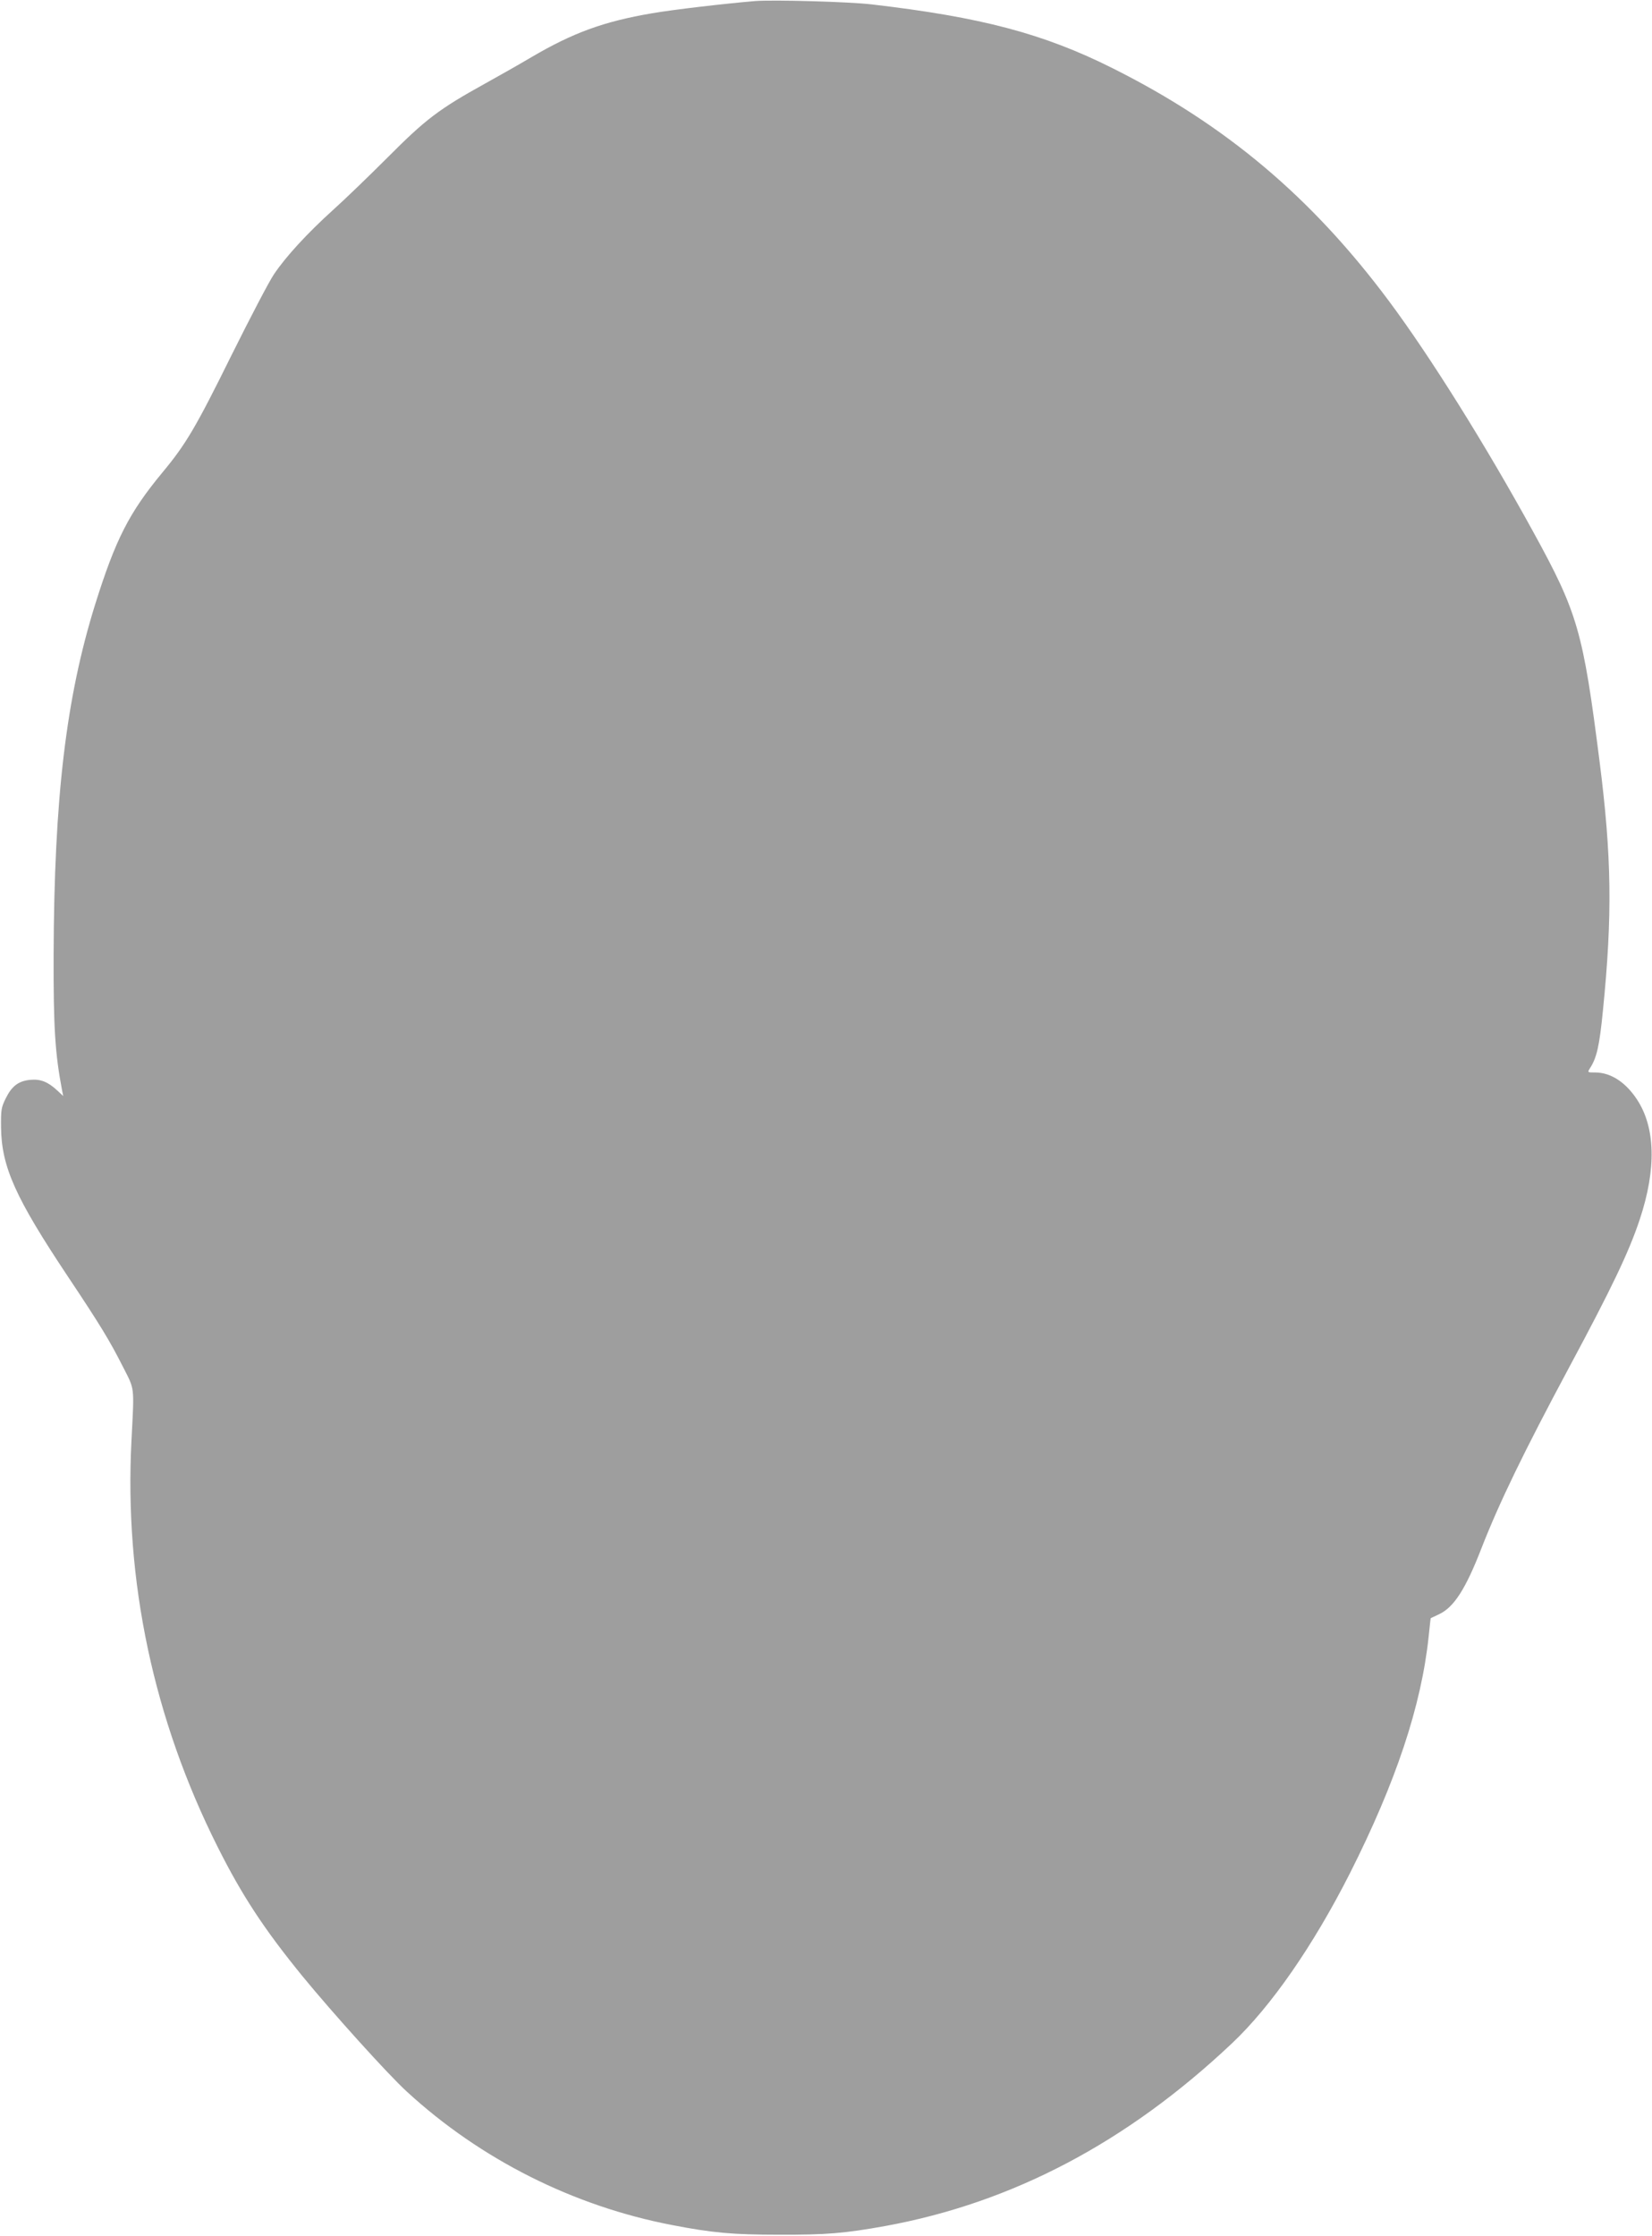 <?xml version="1.0" standalone="no"?>
<!DOCTYPE svg PUBLIC "-//W3C//DTD SVG 20010904//EN"
 "http://www.w3.org/TR/2001/REC-SVG-20010904/DTD/svg10.dtd">
<svg version="1.0" xmlns="http://www.w3.org/2000/svg"
 width="946pt" height="1280pt" viewBox="0 0 946 1280"
 preserveAspectRatio="xMidYMid meet">
<g transform="translate(0,1280) scale(0.1,-0.1)"
fill="#9e9e9e" stroke="none">
<path d="M4325 12794 c-169 -14 -470 -49 -591 -70 -276 -47 -452 -111 -692
-252 -64 -38 -184 -106 -267 -152 -262 -145 -338 -203 -555 -421 -107 -107
-249 -244 -315 -303 -146 -132 -269 -266 -336 -366 -28 -41 -137 -250 -244
-465 -204 -413 -261 -509 -395 -670 -191 -231 -268 -382 -385 -755 -167 -536
-235 -1108 -238 -2010 -1 -412 8 -561 49 -775 l6 -30 -33 31 c-54 50 -95 67
-154 62 -68 -6 -107 -35 -142 -106 -26 -53 -28 -65 -27 -167 3 -226 82 -402
384 -855 182 -273 237 -363 312 -511 71 -140 67 -106 51 -424 -42 -805 126
-1598 494 -2330 139 -277 265 -469 486 -740 174 -212 487 -559 596 -659 423
-389 956 -657 1522 -765 227 -44 346 -55 609 -55 269 -1 378 8 610 50 727 133
1383 478 1984 1045 225 212 466 560 676 974 263 521 409 958 451 1355 6 58 11
105 12 106 1 0 23 11 49 23 84 40 151 144 241 376 103 264 244 554 500 1032
246 458 345 665 407 852 96 289 90 527 -17 688 -65 98 -149 152 -236 153 -47
0 -47 0 -33 23 40 61 55 129 75 331 55 547 50 882 -19 1425 -95 748 -125 852
-380 1316 -272 496 -593 1009 -829 1325 -441 591 -932 1005 -1577 1328 -398
200 -756 294 -1384 367 -129 15 -561 27 -665 19z"/>
</g>
</svg>
